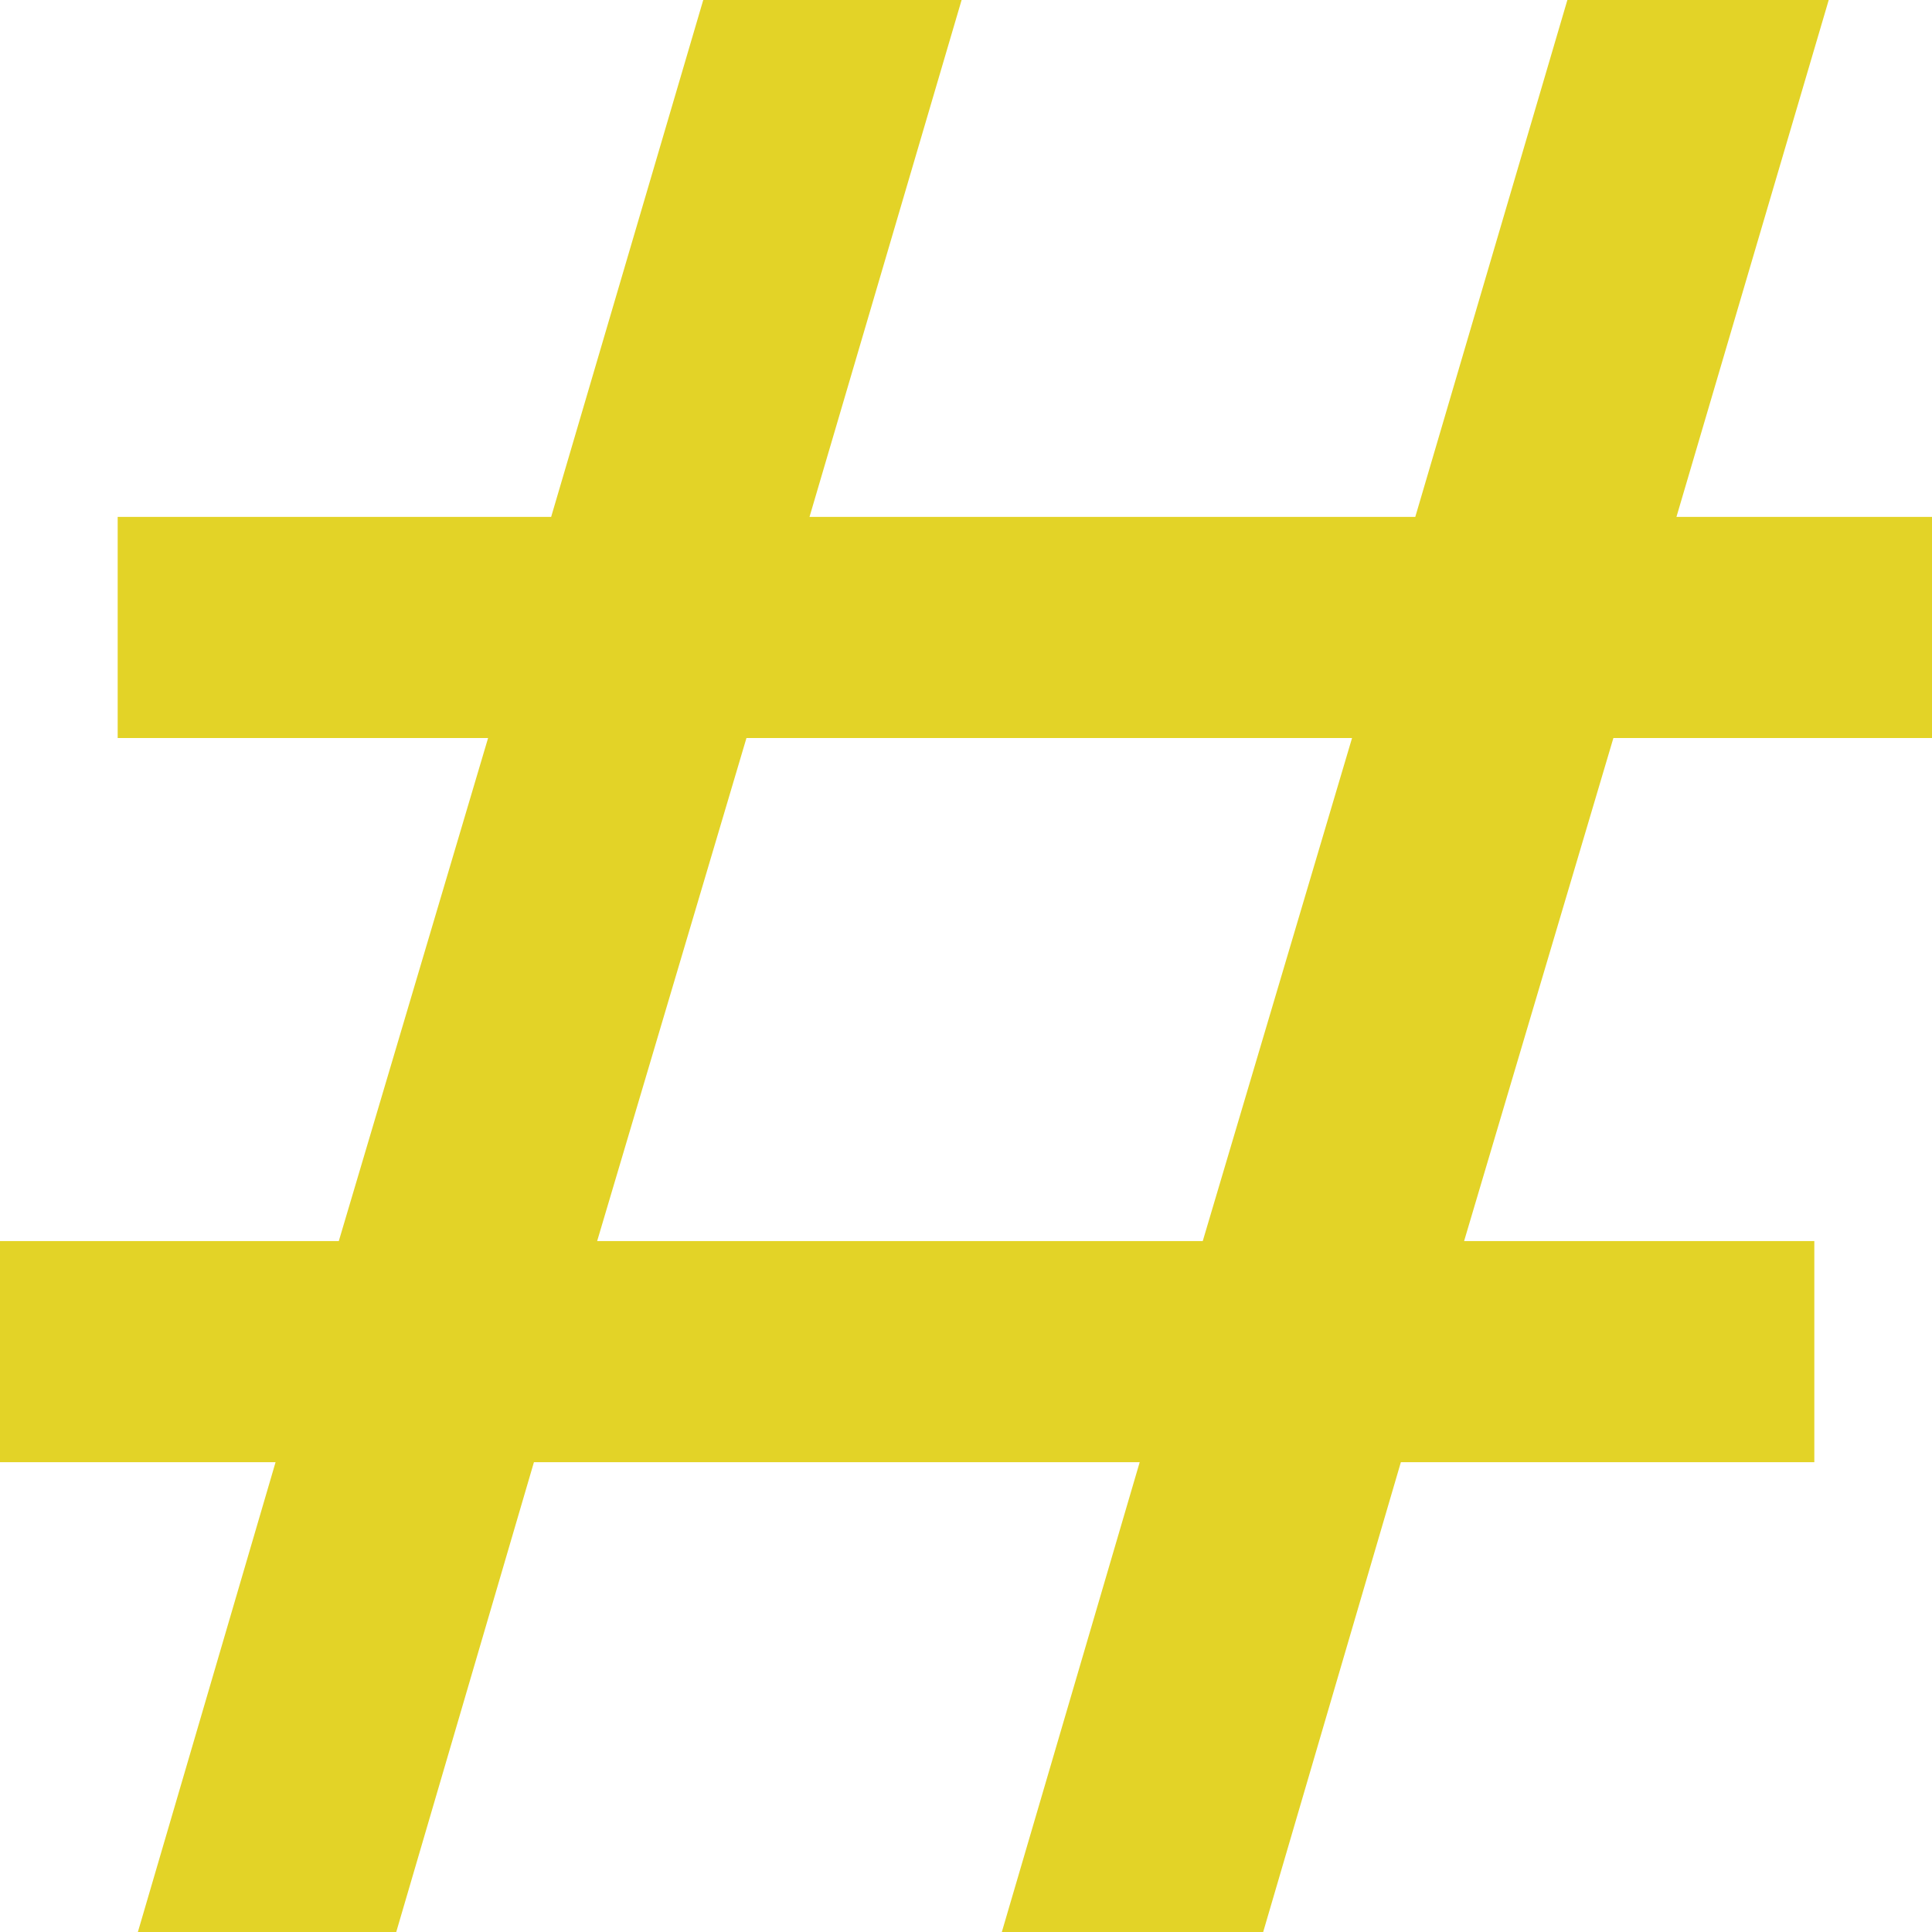 <svg width="11" height="11" viewBox="0 0 11 11" fill="none" xmlns="http://www.w3.org/2000/svg">
<path d="M1.569 8.325H0V7.066H1.929L2.779 4.202H0.67V2.943H3.138L4.004 0H5.475L4.609 2.943H8.058L8.924 0H10.412L9.545 2.943H11V4.202H9.186L8.336 7.066H10.33V8.325H7.976L7.192 11H5.704L6.489 8.325H3.04L2.256 11H0.785L1.569 8.325ZM6.848 7.066L7.698 4.202H4.25L3.4 7.066H6.848Z" fill="#E3D327"/>
</svg>

